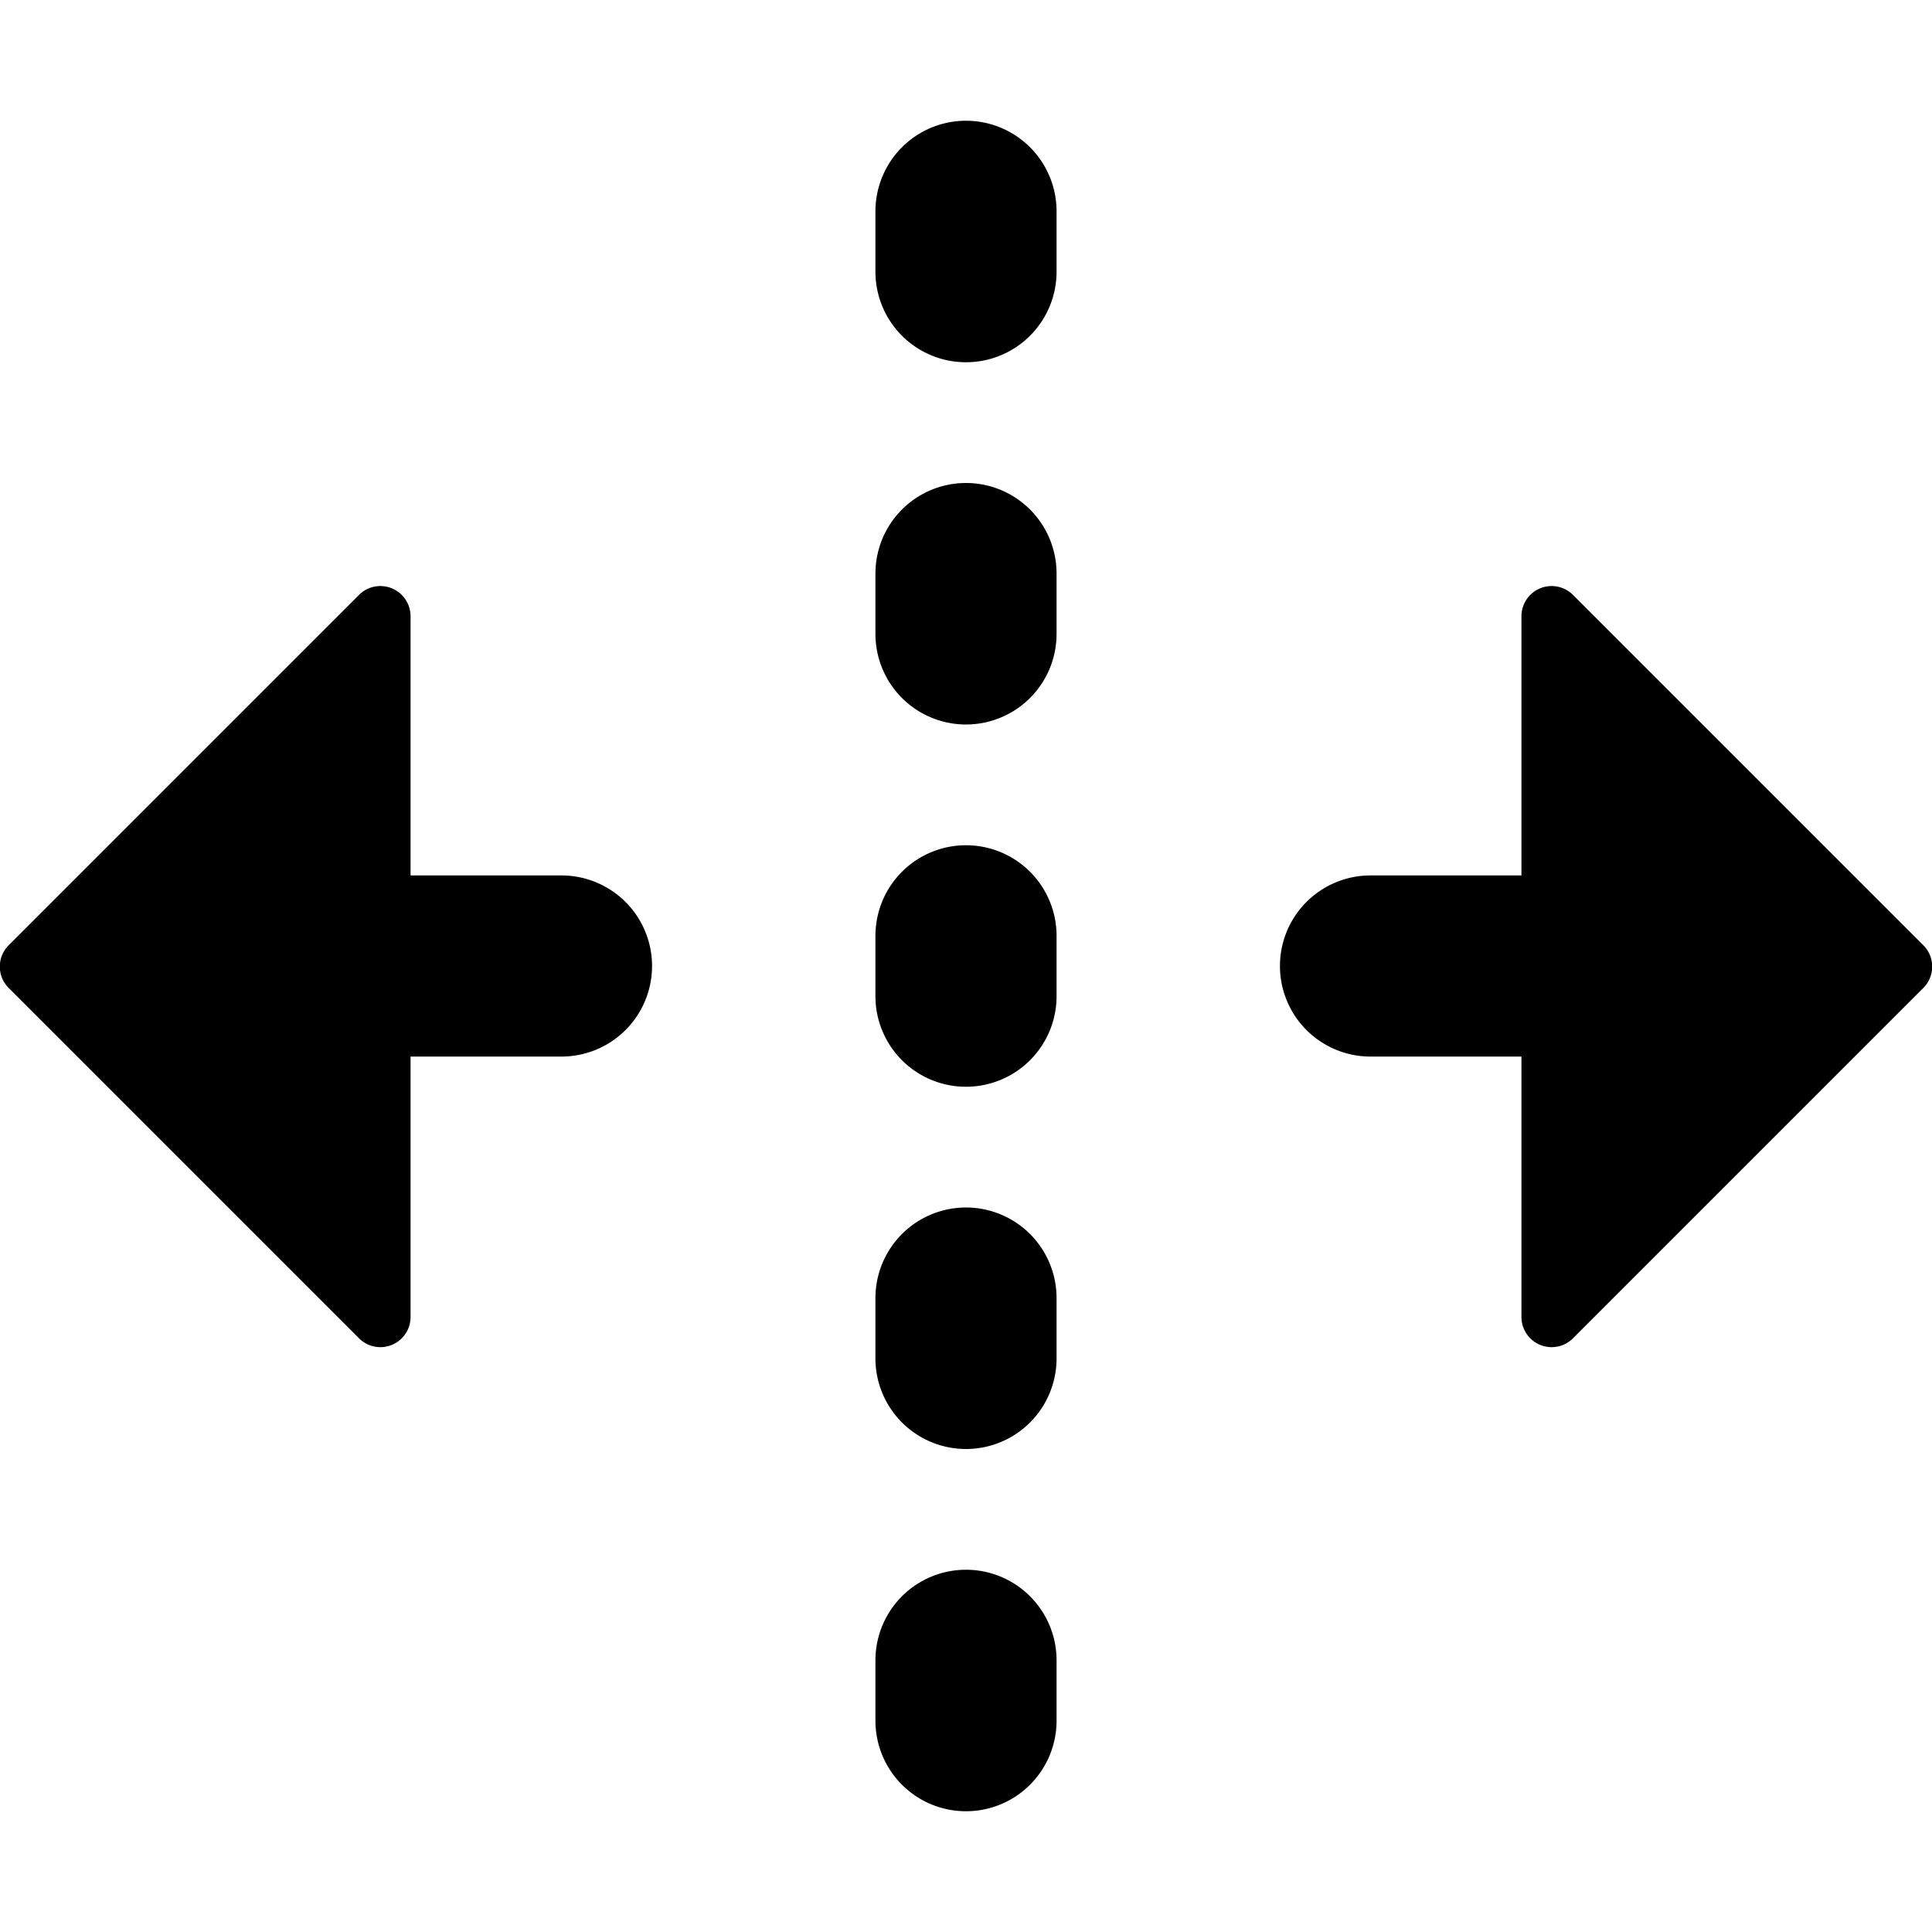 <svg viewBox="0 0 16 16" class="svg gitea-split" width="16" height="16" aria-hidden="true"><path d="M7.25 14.25a.75.75 0 0 0 1.5 0v-.5a.75.75 0 0 0-1.5 0zM8 12a.75.75 0 0 1-.75-.75v-.5a.75.75 0 0 1 1.5 0v.5A.75.75 0 0 1 8 12Zm-.75-3.75a.75.75 0 0 0 1.5 0v-.5a.75.75 0 0 0-1.5 0zM8 6a.75.75 0 0 1-.75-.75v-.5a.75.75 0 0 1 1.5 0v.5A.75.75 0 0 1 8 6Zm-.75-3.75a.75.75 0 0 0 1.5 0v-.5a.75.75 0 0 0-1.5 0zm4.1 6.5a.75.75 0 0 1 0-1.5h1.25V5.1a.25.25 0 0 1 .43-.17l2.9 2.9a.25.25 0 0 1 0 .35l-2.9 2.9a.25.25 0 0 1-.43-.18V8.75ZM3.4 10.9V8.75h1.25a.75.75 0 0 0 0-1.5H3.4V5.1a.25.25 0 0 0-.43-.17l-2.9 2.9a.25.25 0 0 0 0 .35l2.9 2.9a.25.25 0 0 0 .43-.18z"/></svg>